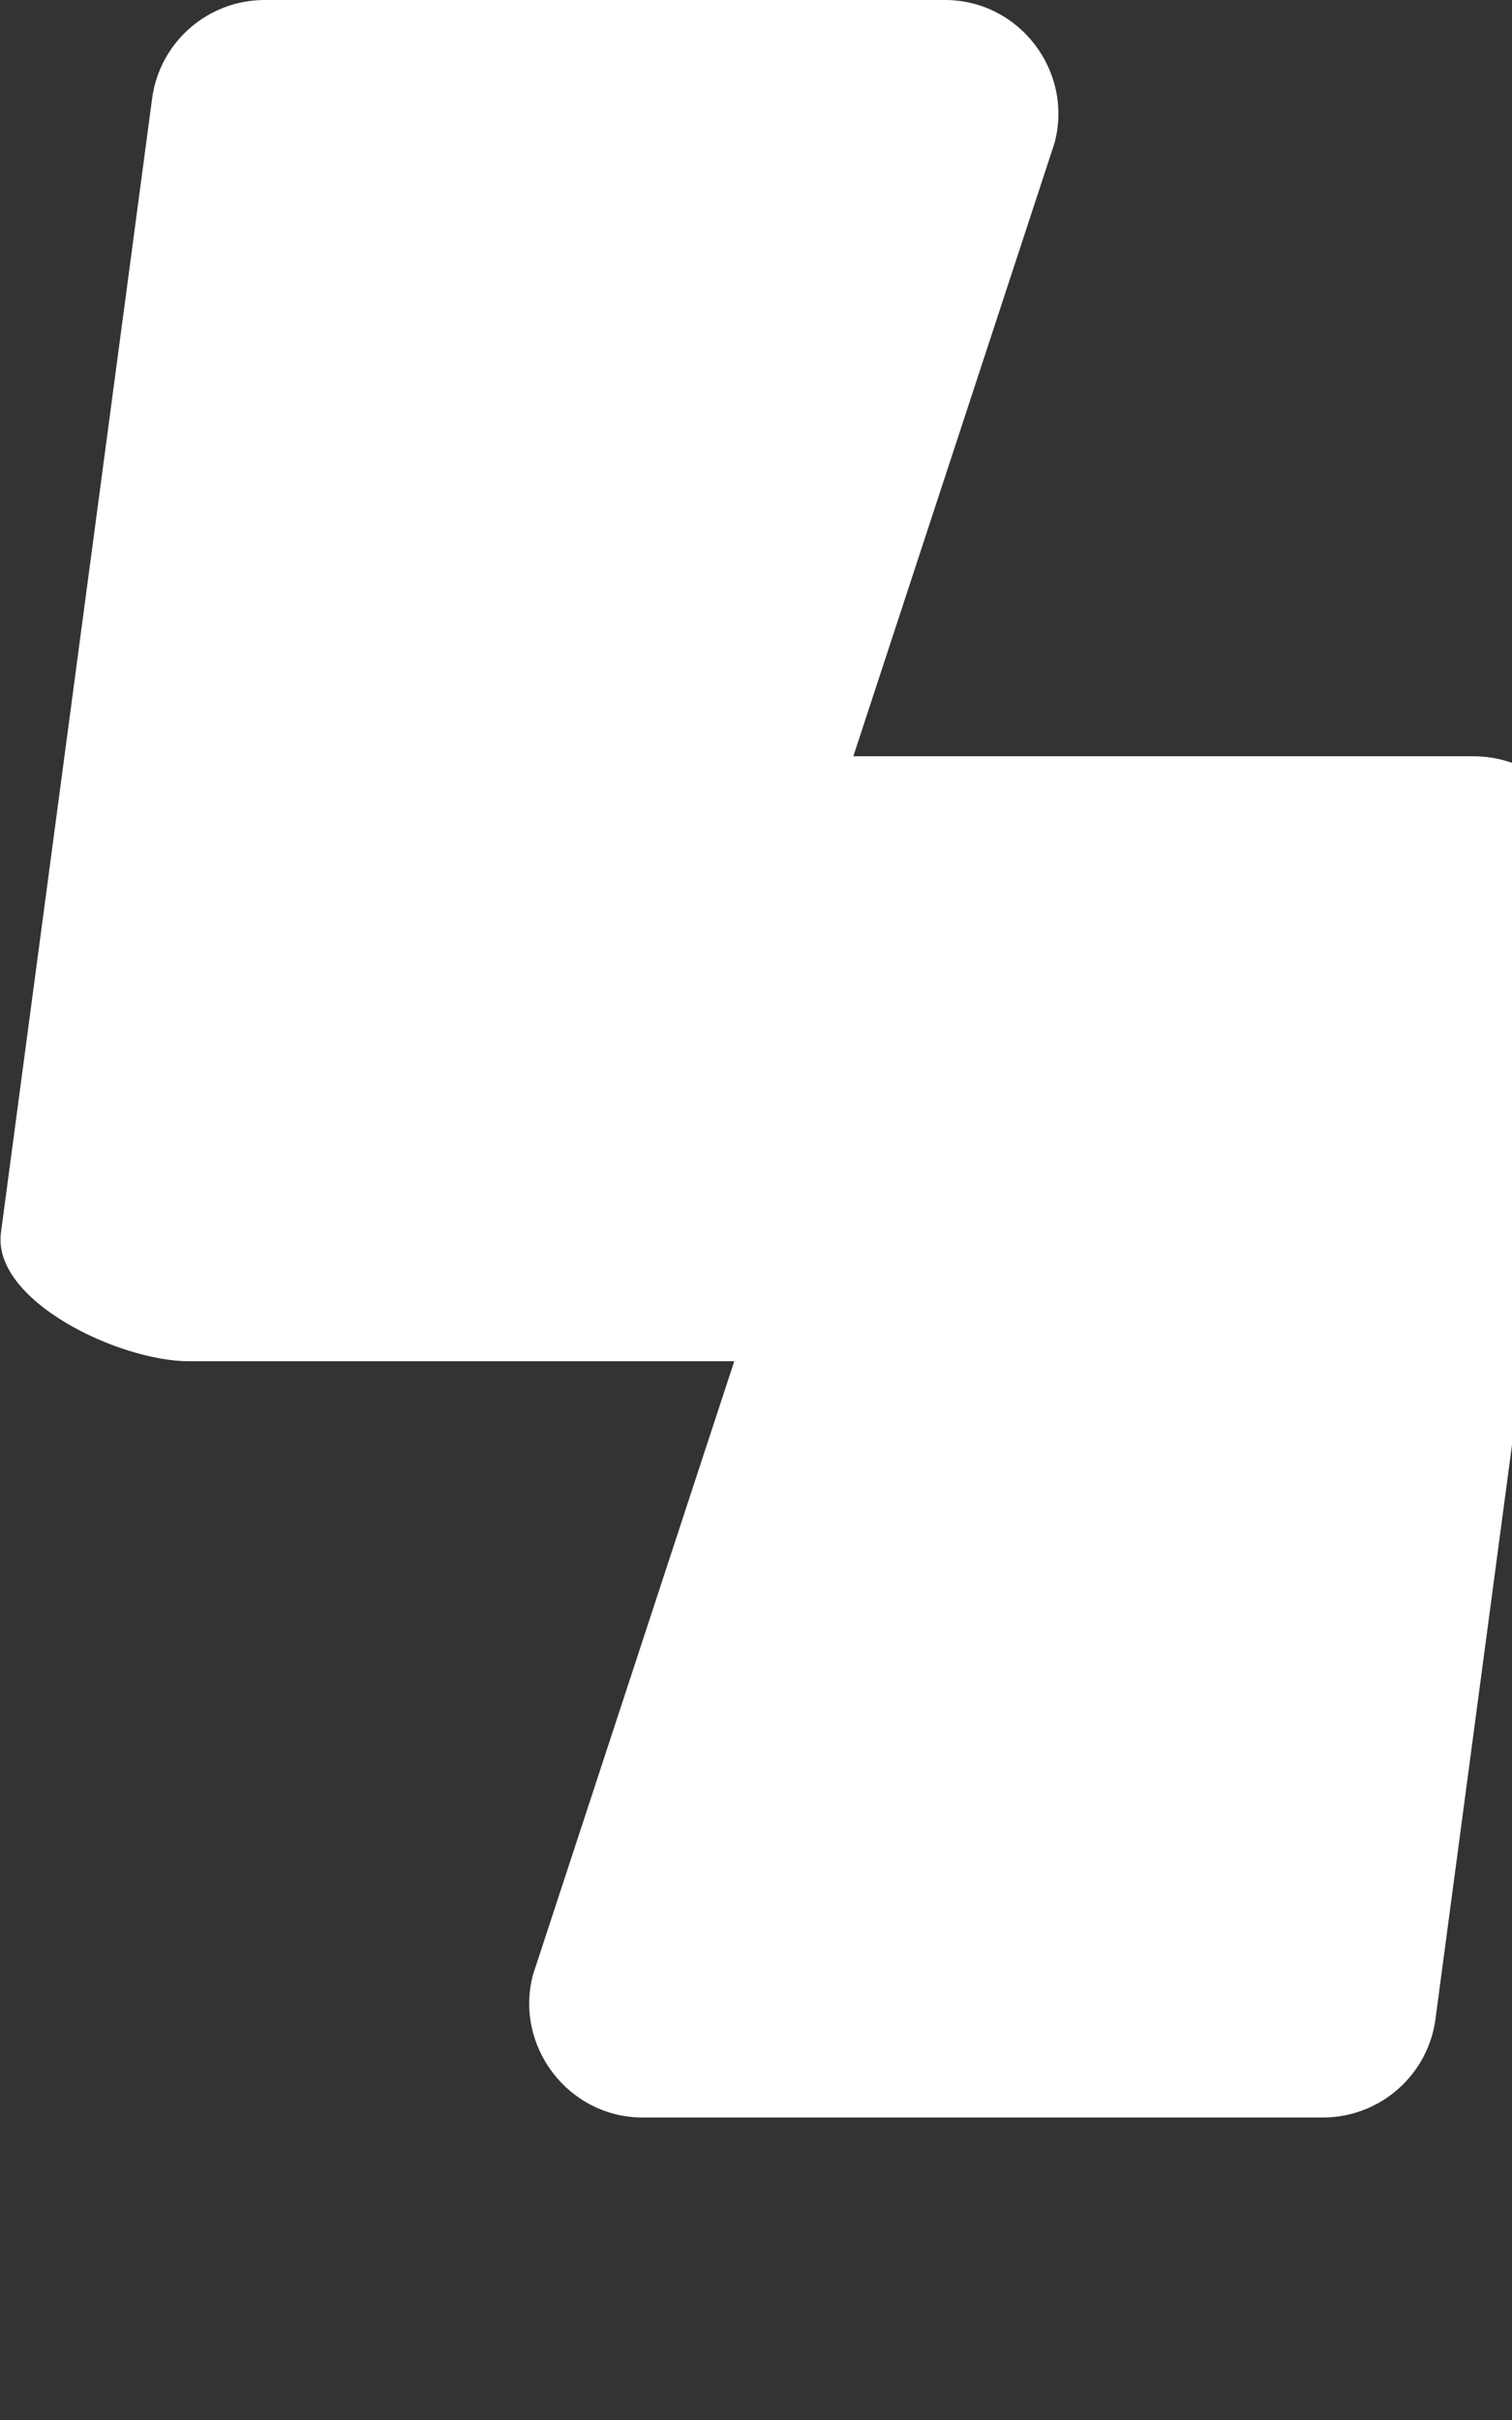 <svg xmlns="http://www.w3.org/2000/svg" viewBox="0 0 320 512" fill="#ffffff"><rect x="0" y="0" width="320" height="512" fill="#333333" stroke="none"/><path d="M296 160H180.6l42.6-129.8C227.2 15 215.7 0 200 0H56C44 0 33.8 8.9 32.2 20.8l-32 240C-1.7 275.2 25.2 288 40 288h115.4l-42.6 129.8C108.8 432.9 120.3 448 136 448h144c12 0 22.2-8.9 23.8-20.8l32-240c1.9-14.3-9.2-27.2-24-27.2z"/></svg>
